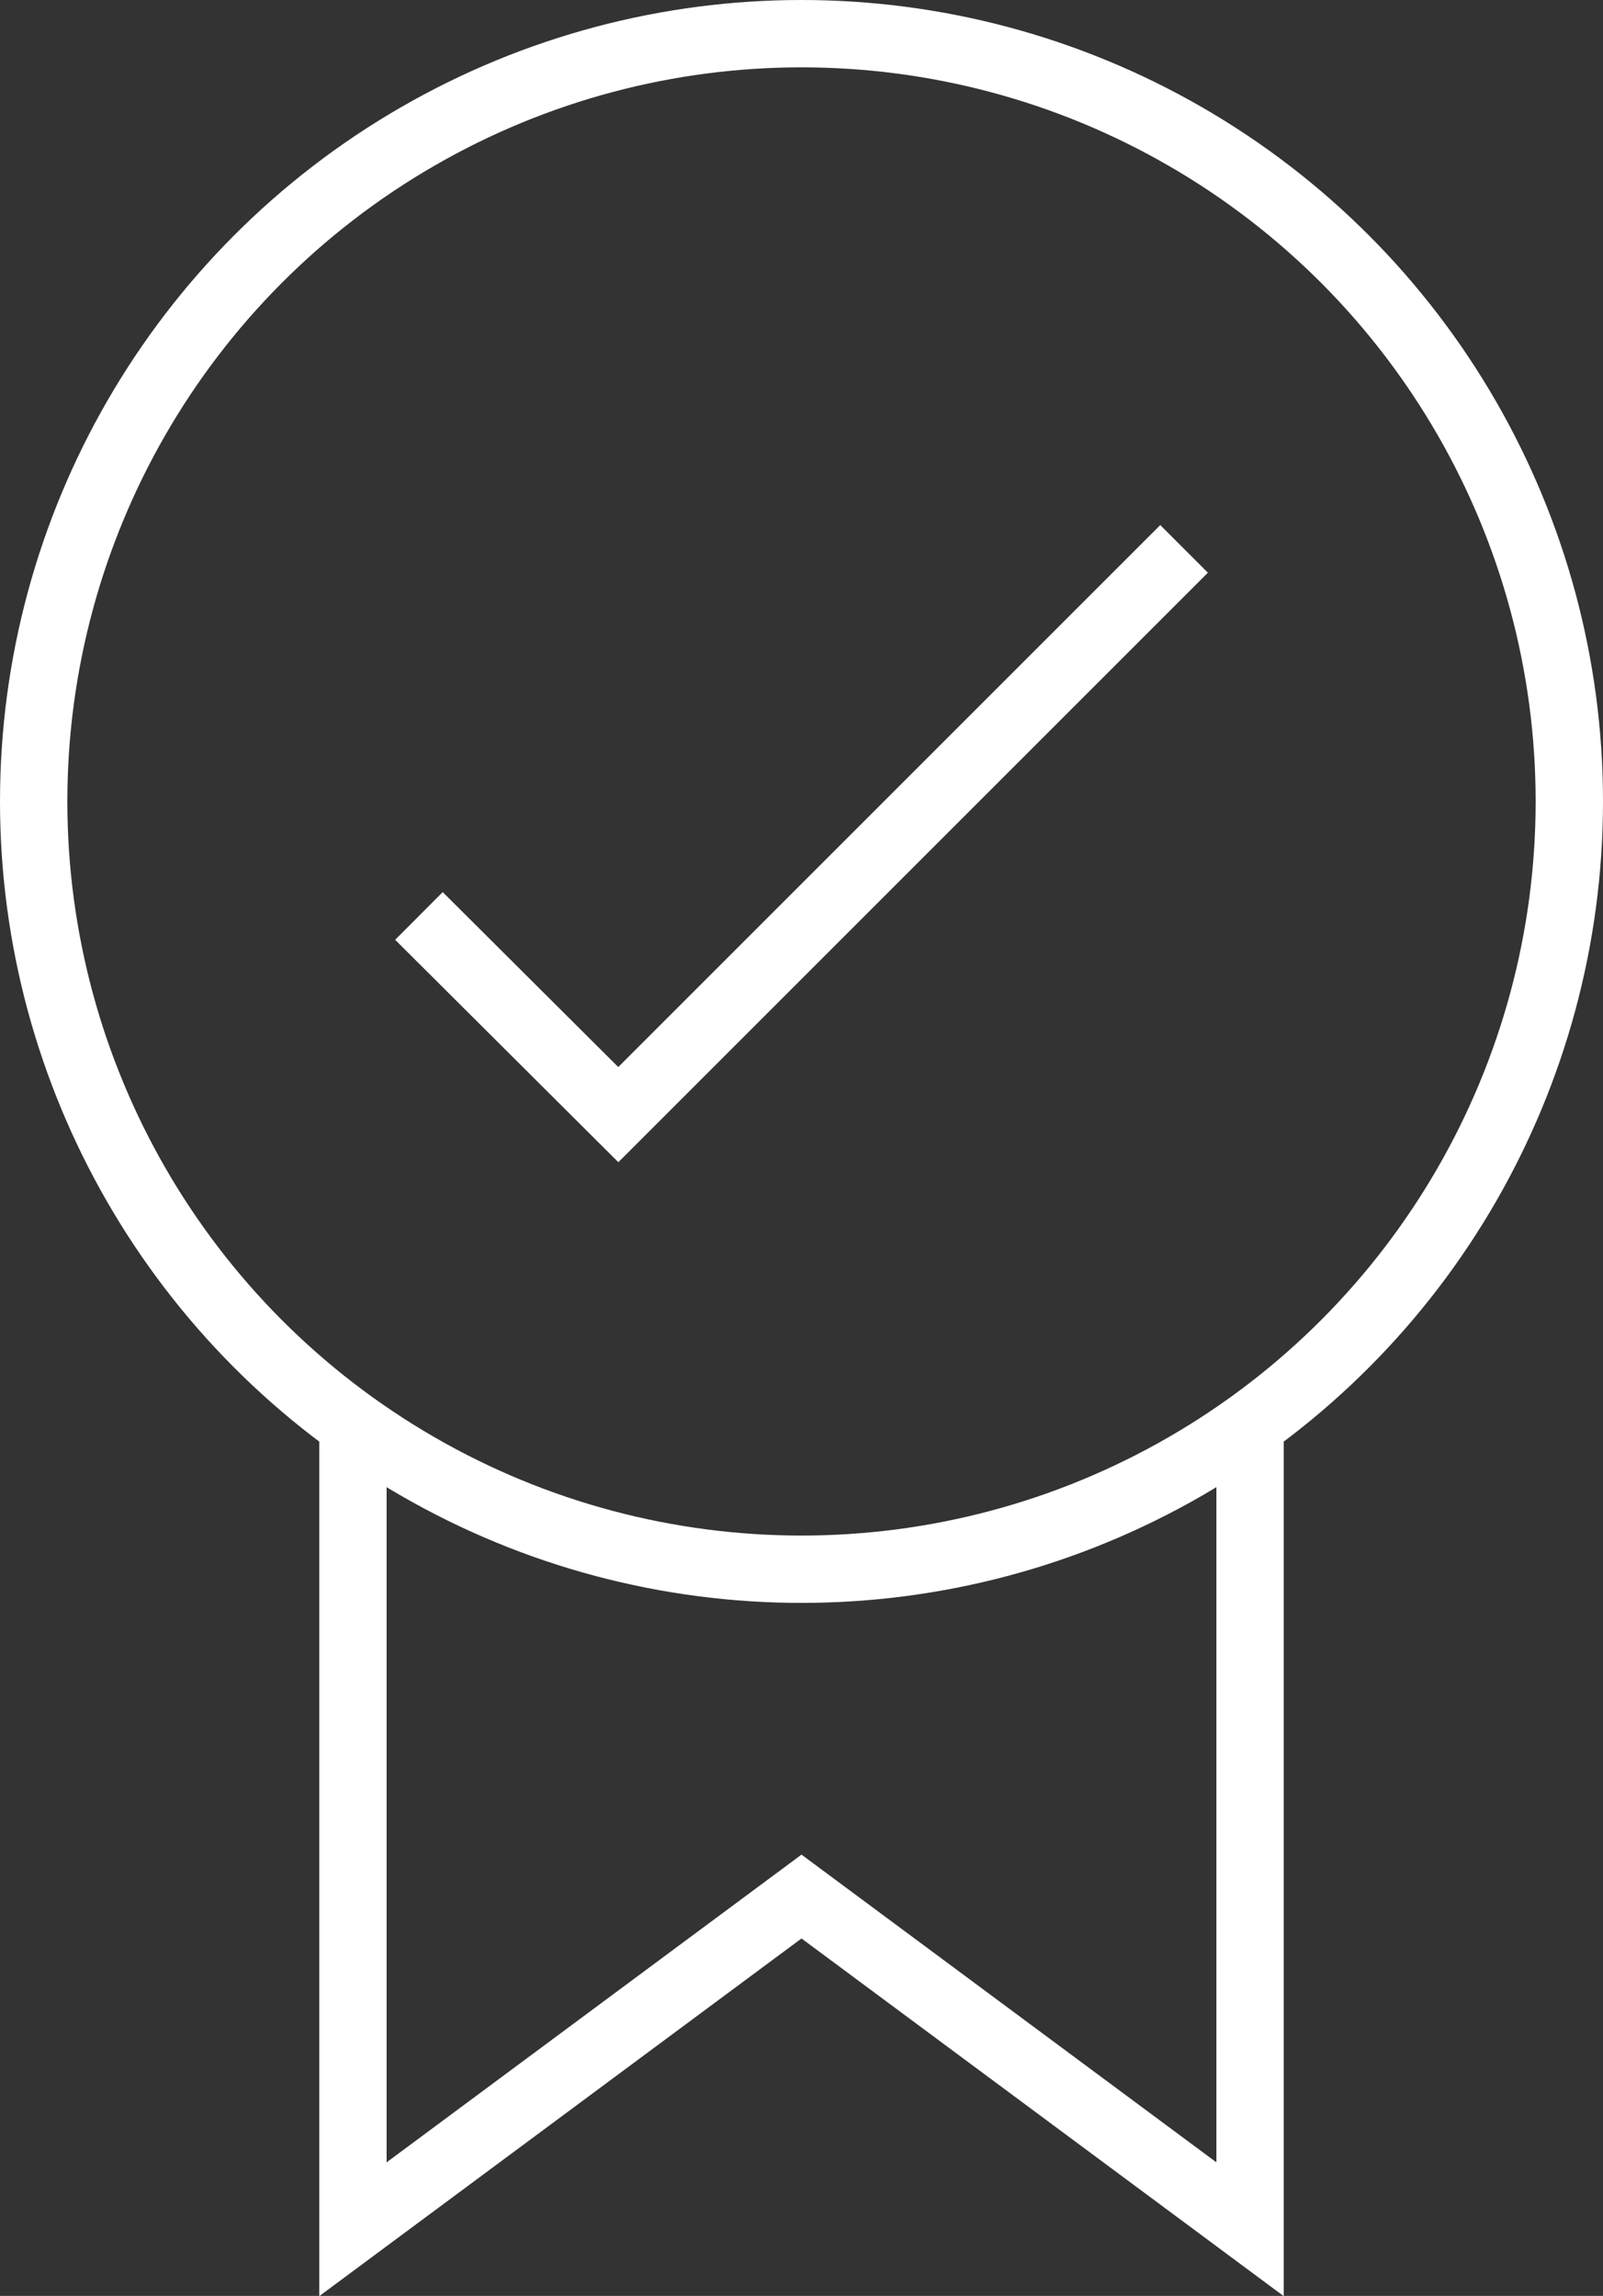 <?xml version="1.0" encoding="utf-8"?>
<!-- Generator: Adobe Illustrator 25.4.1, SVG Export Plug-In . SVG Version: 6.00 Build 0)  -->
<svg version="1.1" id="Layer_2_00000107584798254577713040000012174086077787830958_"
	 xmlns="http://www.w3.org/2000/svg" xmlns:xlink="http://www.w3.org/1999/xlink" x="0px" y="0px" viewBox="0 0 238 340.9"
	 style="enable-background:new 0 0 238 340.9;" xml:space="preserve">
<rect x="0" y="0" width="238" height="340.9" fill="#333333" stroke="none"/>
<style type="text/css">
	.st0{fill:none;stroke:#FFFFFF;stroke-width:10;stroke-miterlimit:10;}
</style>
<g>
	<circle class="st0" cx="119" cy="119" r="114"/>
	<polyline class="st0" points="185.6,214 185.6,331 119,281.6 52.4,331 52.4,214 	"/>
	<polyline class="st0" points="62.2,136 91.8,165.5 175.8,81.5 	"/>
</g>
</svg>
